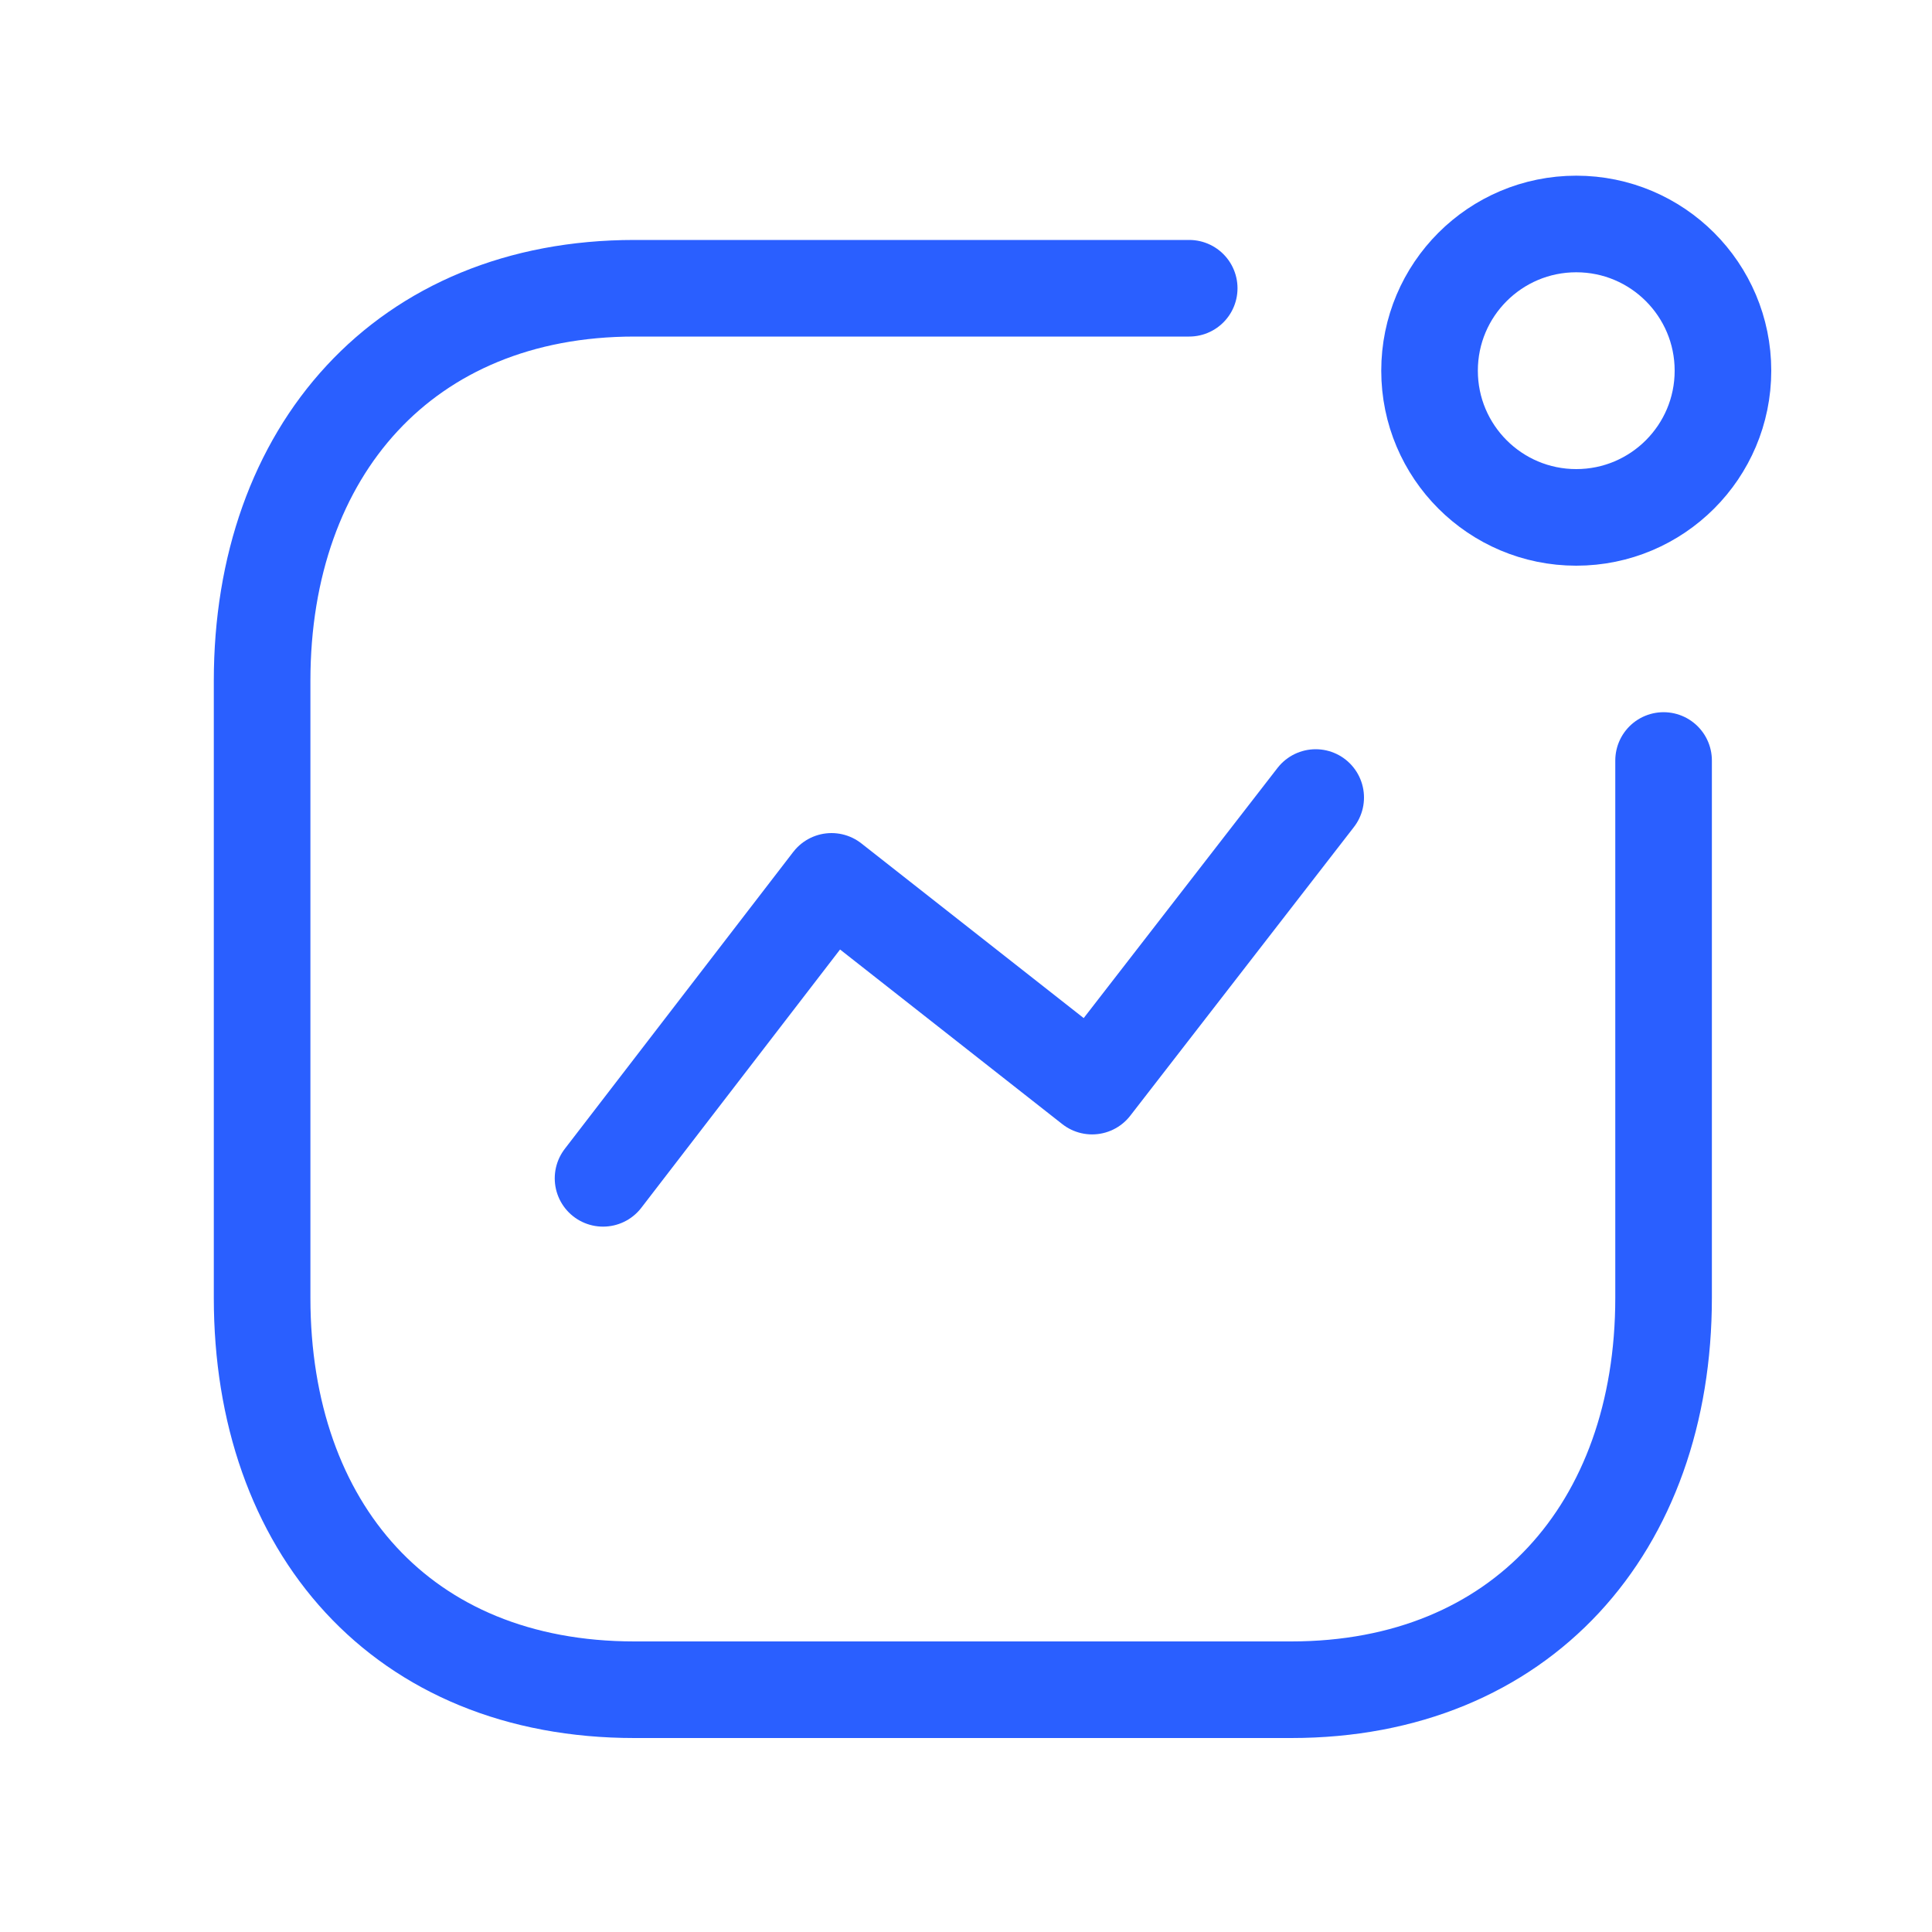 <svg width="30" height="30" viewBox="0 0 30 30" fill="none" xmlns="http://www.w3.org/2000/svg">
<path d="M9.364 18.297L12.912 13.686L16.958 16.865L20.43 12.384" stroke="#2A5FFF" stroke-width="1.5" stroke-linecap="round" stroke-linejoin="round"/>
<ellipse cx="24.476" cy="5.756" rx="2.278" ry="2.278" stroke="#2A5FFF" stroke-width="1.5" stroke-linecap="round" stroke-linejoin="round"/>
<path d="M18.466 4.476H9.852C6.283 4.476 4.07 7.003 4.07 10.572V20.152C4.07 23.721 6.24 26.238 9.852 26.238H20.05C23.619 26.238 25.832 23.721 25.832 20.152V11.809" stroke="#2A5FFF" stroke-width="1.5" stroke-linecap="round" stroke-linejoin="round"/>
</svg>
